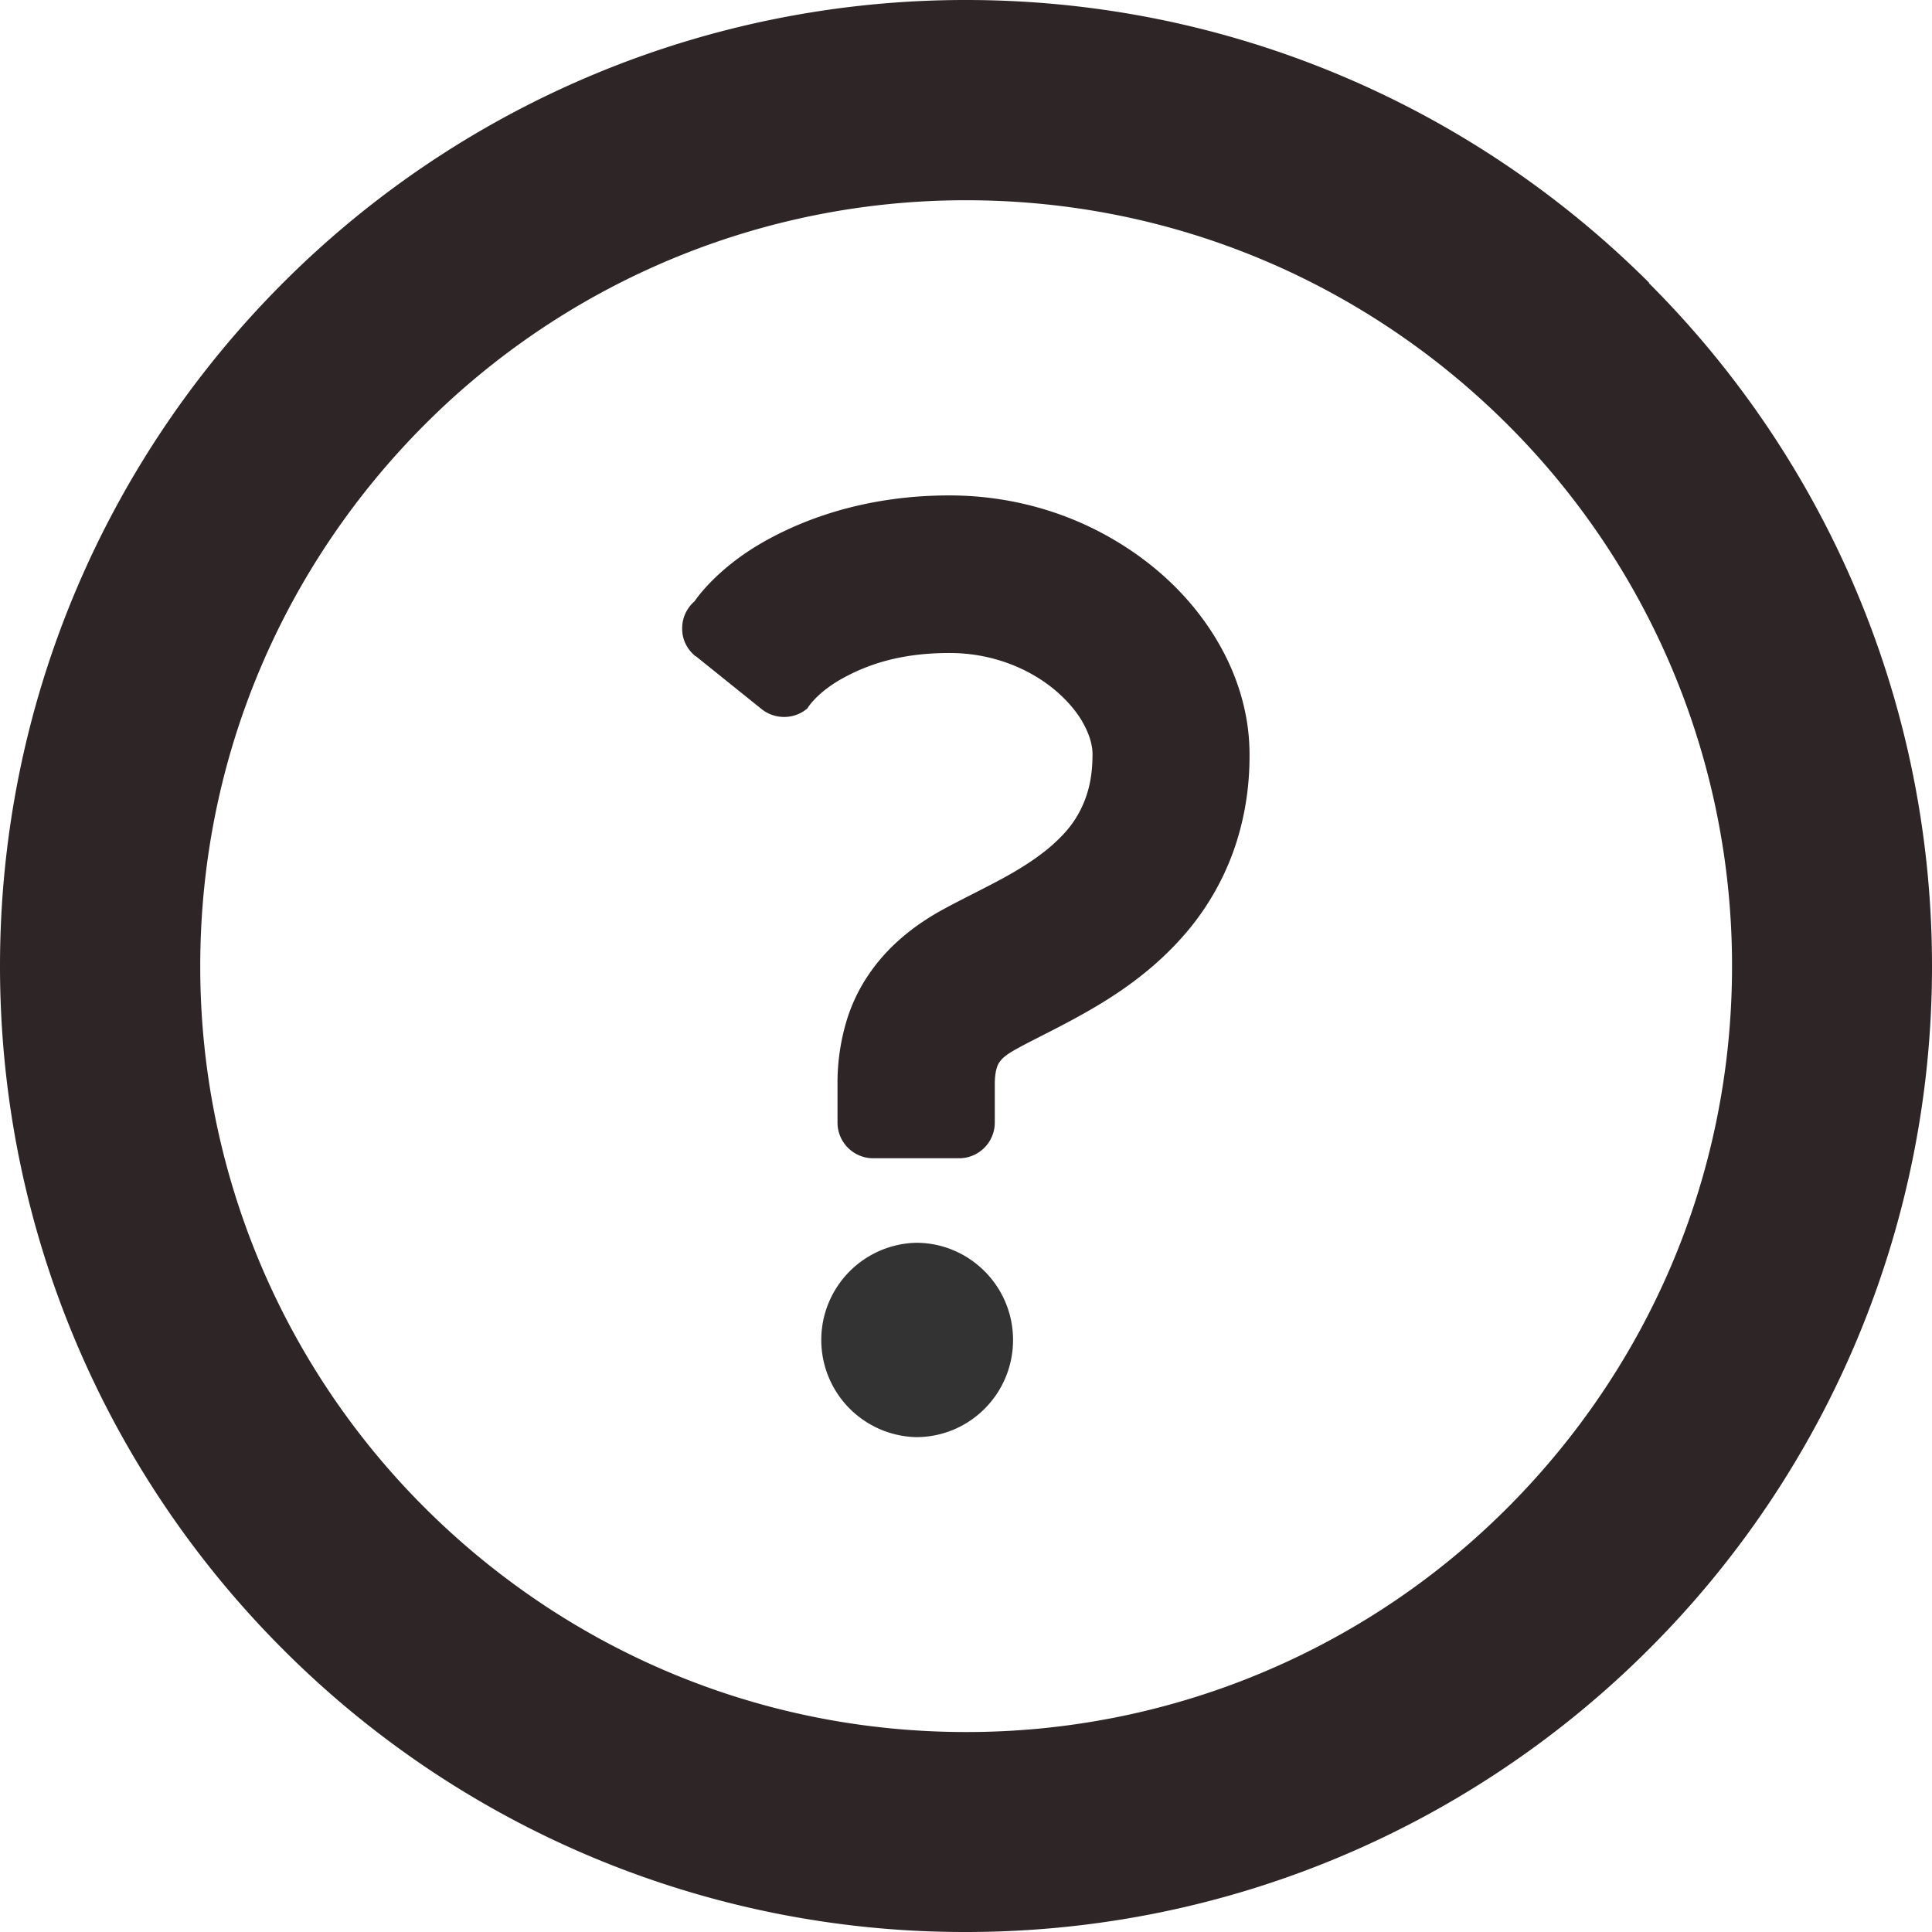 <svg id="_レイヤー_2" data-name="レイヤー 2" xmlns="http://www.w3.org/2000/svg" width="68.79" height="68.79"><defs><style>.cls-2{fill:#2e2527;isolation:isolate}</style></defs><g id="main"><path class="cls-2" d="M58.72 10.07C52.5 3.86 43.88 0 34.4 0a34.33 34.33 0 0 0-24.32 10.07C3.86 16.29 0 24.91 0 34.4c0 9.49 3.86 18.11 10.07 24.32a34.264 34.264 0 0 0 24.32 10.07c9.49 0 18.11-3.86 24.32-10.07A34.315 34.315 0 0 0 68.79 34.4c0-9.49-3.86-18.11-10.08-24.32Zm-5.04 5.05a27.193 27.193 0 0 1 7.99 19.28c0 7.54-3.05 14.33-7.99 19.28a27.193 27.193 0 0 1-19.28 7.99c-7.54 0-14.33-3.05-19.28-7.99A27.193 27.193 0 0 1 7.13 34.4c0-7.54 3.05-14.33 7.99-19.28A27.193 27.193 0 0 1 34.4 7.13c7.54 0 14.33 3.05 19.28 7.99Z"/><path d="M32.62 44.25a3.461 3.461 0 0 0 0 6.92c1.91 0 3.45-1.55 3.45-3.46s-1.55-3.46-3.45-3.46Z" style="fill:#333"/><path class="cls-2" d="m24.77 23.36 2.35 1.89c.48.38 1.17.37 1.63-.03 0 0 .29-.52 1.2-1.04.91-.51 2.09-.93 3.86-.93 1.54 0 2.88.57 3.8 1.36.45.39.8.82 1 1.22.21.4.29.75.29 1.02 0 .9-.18 1.49-.43 1.99-.19.38-.44.71-.77 1.03-.48.48-1.14.93-1.88 1.34-.74.41-1.53.78-2.33 1.22-.91.51-1.88 1.24-2.6 2.33-.36.54-.64 1.16-.81 1.81a7.66 7.66 0 0 0-.26 2.04v1.36c0 .7.57 1.27 1.27 1.27h3.06c.7 0 1.27-.57 1.27-1.27v-1.36c0-.27.03-.44.06-.55.05-.17.08-.21.16-.31s.25-.24.57-.41c.46-.26 1.2-.61 2.03-1.06 1.25-.68 2.77-1.61 4.06-3.15.64-.77 1.2-1.69 1.59-2.75.39-1.06.61-2.26.6-3.53 0-1.29-.35-2.53-.92-3.62-.86-1.64-2.21-3.01-3.89-4-1.67-.99-3.69-1.59-5.88-1.59-2.7 0-4.94.7-6.64 1.67-1.7.97-2.43 2.1-2.43 2.1-.29.25-.45.61-.44.99 0 .38.18.73.48.97Z"/></g></svg>